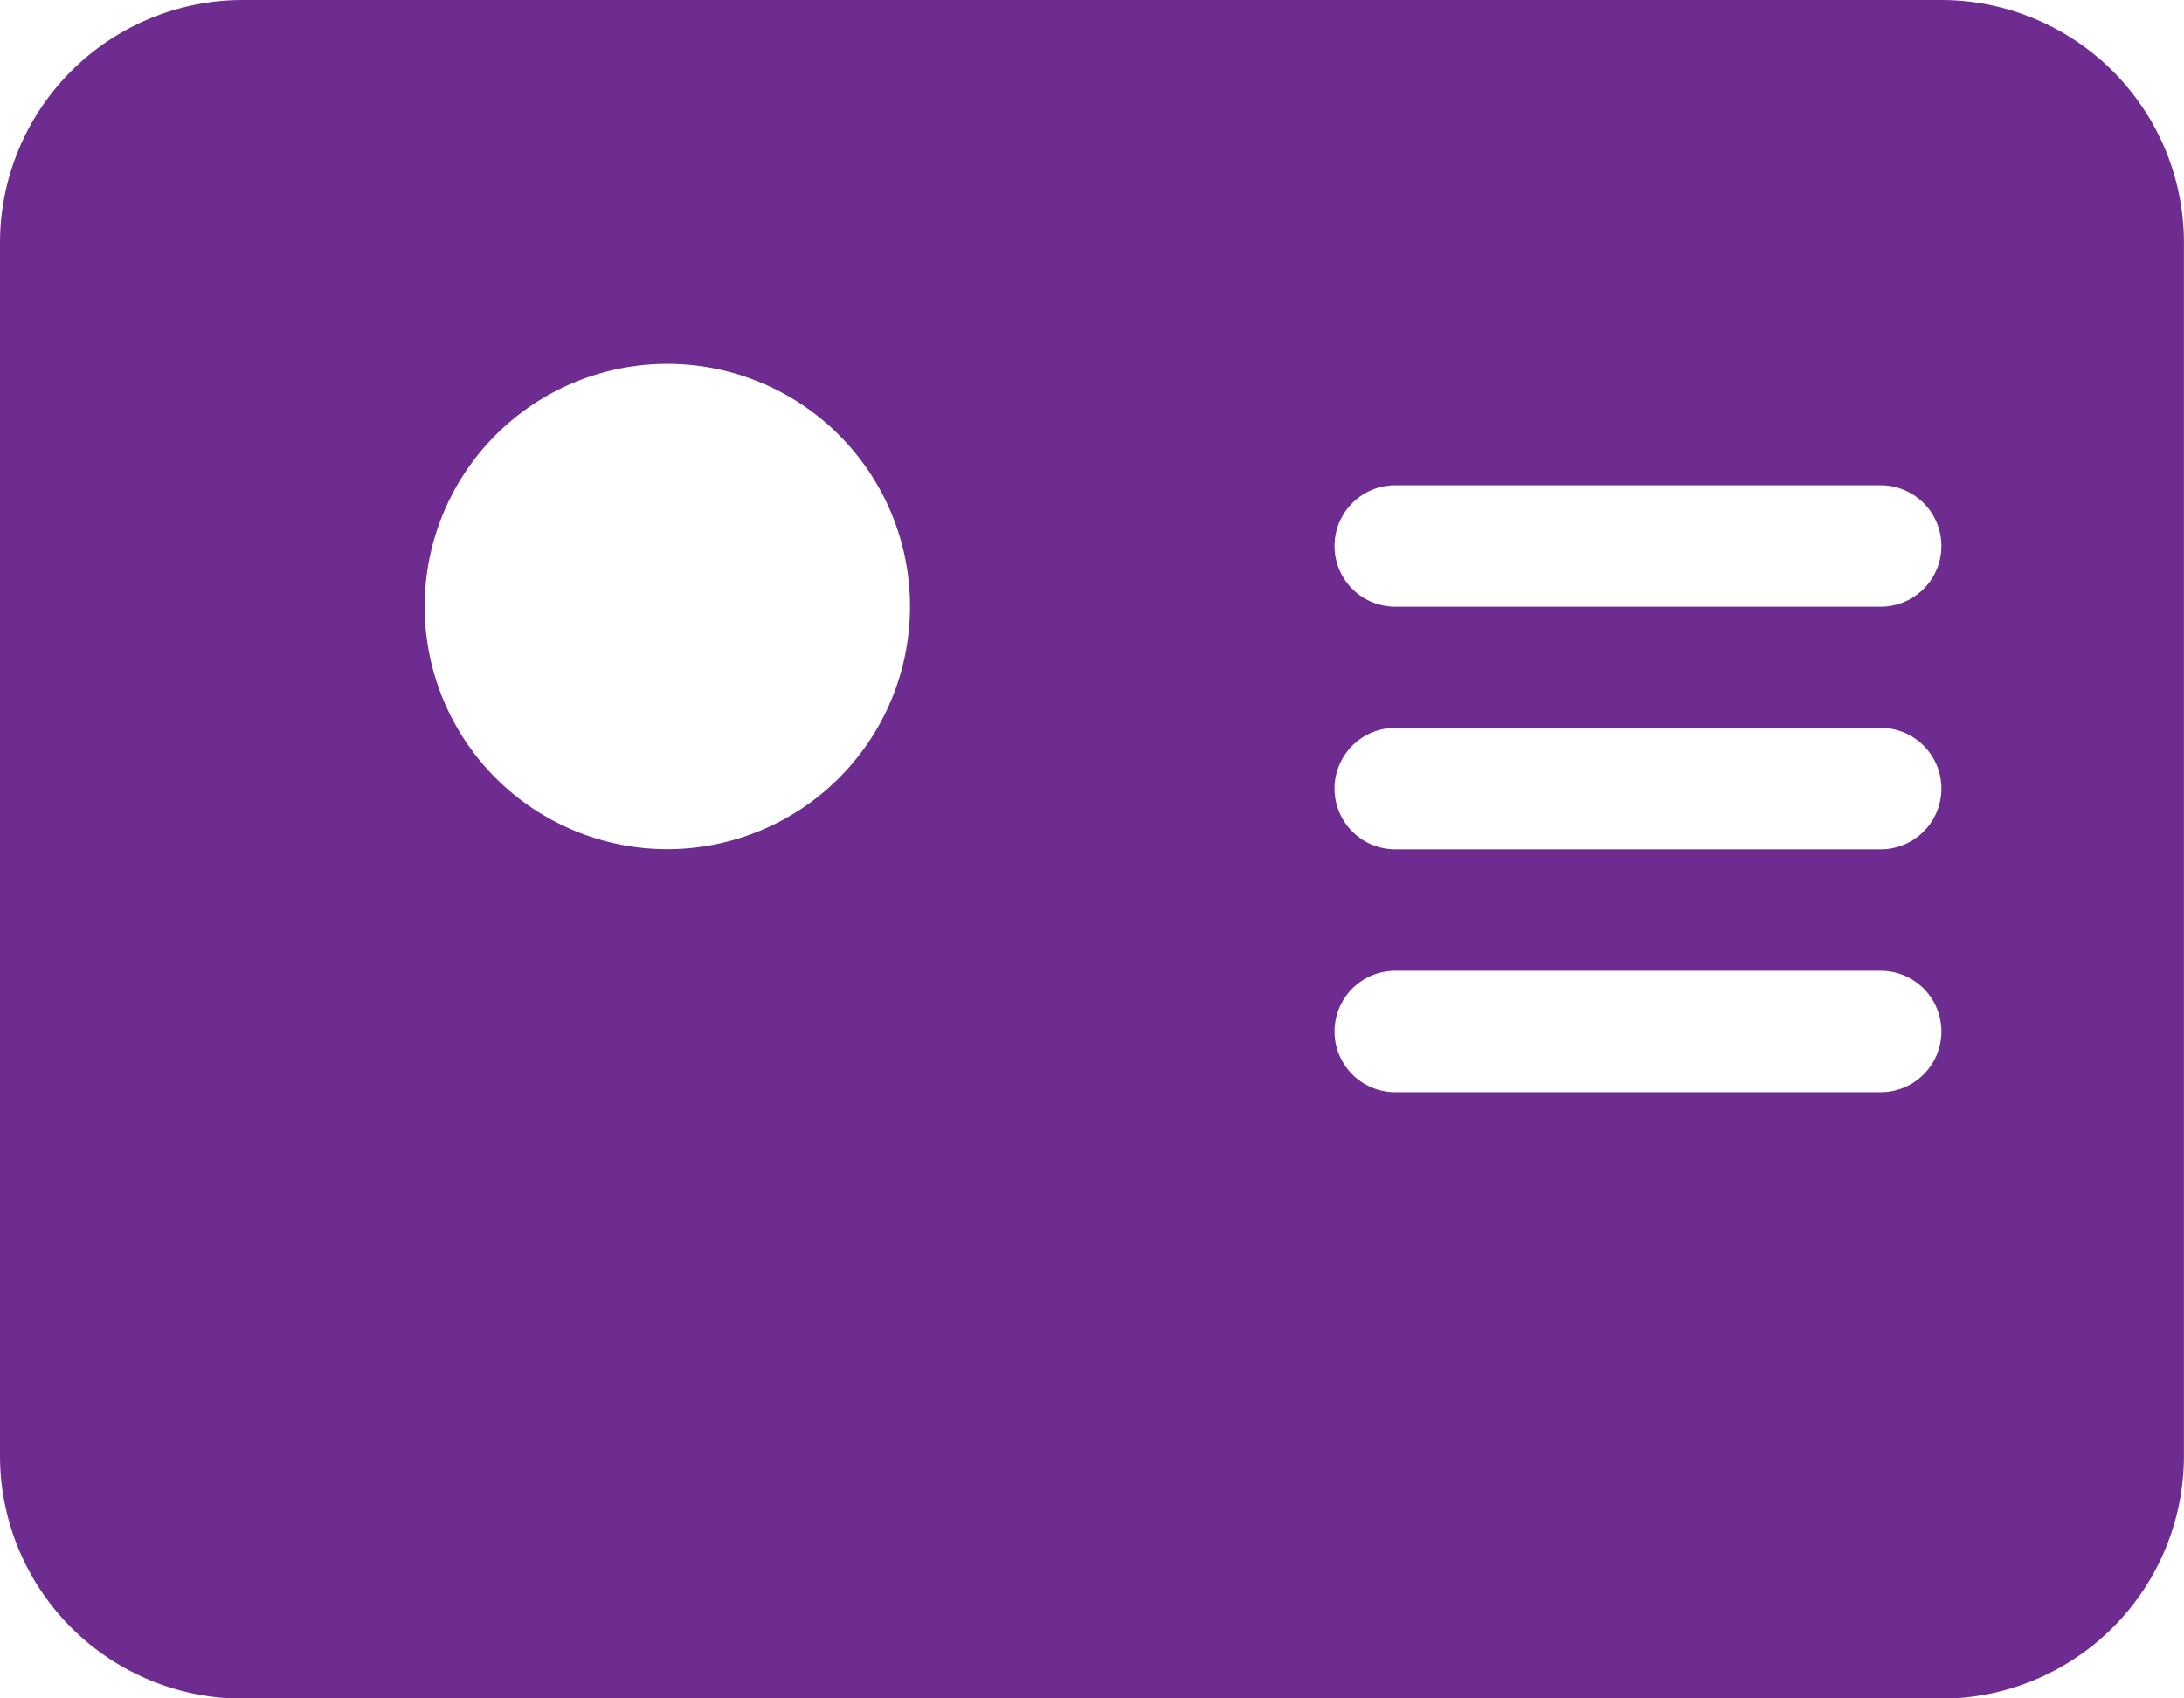 <svg xmlns="http://www.w3.org/2000/svg" width="37.754" height="29.364" viewBox="0 0 37.754 29.364"><defs><clipPath id="a"><path data-name="Rectangle 124" fill="#6f2c90" d="M0 0h37.754v29.364H0z"/></clipPath></defs><g data-name="Group 219"><g data-name="Group 171"><g data-name="Group 170" clip-path="url(#a)"><path data-name="Path 518" d="M4.2 0A4.2 4.2 0 000 4.194v20.975a4.2 4.2 0 004.2 4.2h29.359a4.2 4.2 0 004.194-4.2V4.194A4.2 4.2 0 0033.559 0zm3.141 10.487a4.195 4.195 0 114.194 4.194 4.195 4.195 0 01-4.194-4.194M24.12 8.39h8.39a1.05 1.05 0 110 2.1h-8.39a1.05 1.05 0 010-2.1m0 4.194h8.39a1.05 1.05 0 110 2.1h-8.39a1.05 1.05 0 010-2.1m0 4.2h8.39a1.05 1.05 0 110 2.1h-8.39a1.05 1.05 0 010-2.1" fill="#6f2c90"/></g></g></g></svg>